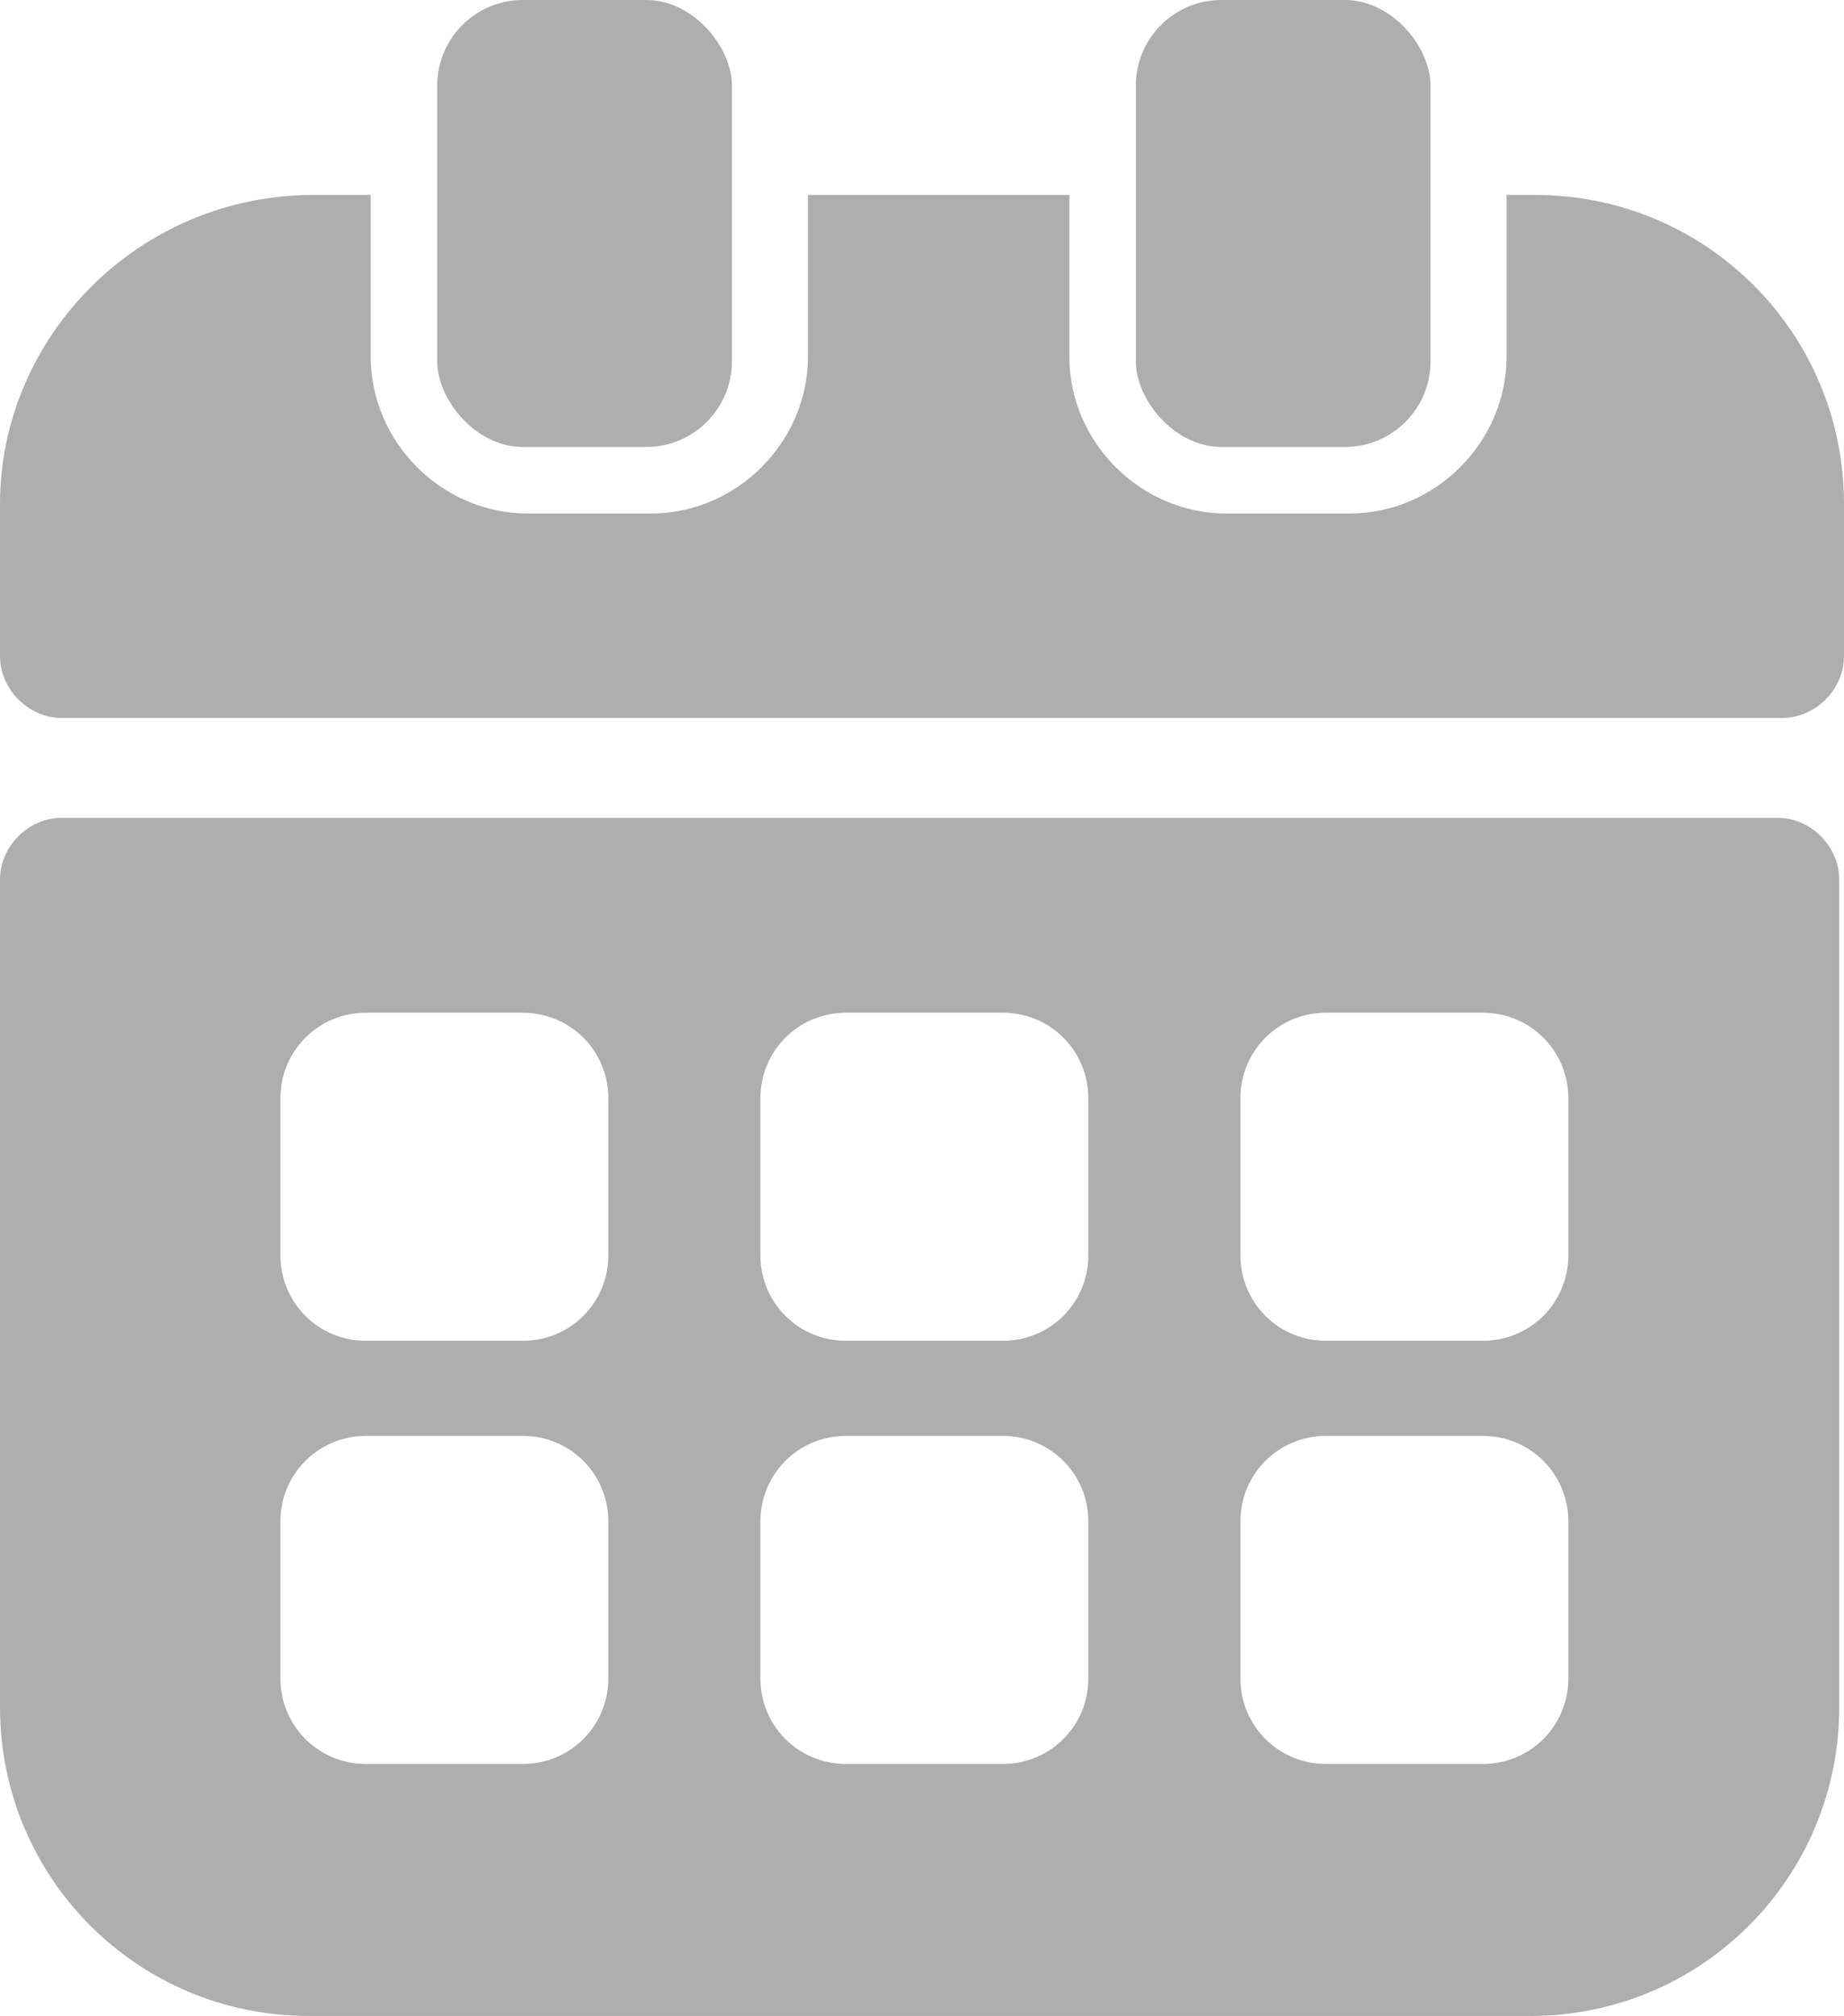 <?xml version="1.0" encoding="UTF-8"?>
<svg id="_レイヤー_1" data-name="レイヤー_1" xmlns="http://www.w3.org/2000/svg" version="1.1" viewBox="0 0 38.8 42.4">
  <!-- Generator: Adobe Illustrator 29.7.1, SVG Export Plug-In . SVG Version: 2.1.1 Build 8)  -->
  <defs>
    <style>
      .st0 {
        fill: #aeaeae;
      }
    </style>
  </defs>
  <rect class="st0" x="9.2" y="0" width="6.2" height="9.4" rx="1.8" ry="1.8"/>
  <rect class="st0" x="23.9" y="0" width="6.2" height="9.4" rx="1.8" ry="1.8"/>
  <path class="st0" d="M32.3,4.1h-.6v3.4c0,1.8-1.5,3.3-3.3,3.3h-2.6c-1.8,0-3.3-1.5-3.3-3.3v-3.4h-5.5v3.4c0,1.8-1.5,3.3-3.3,3.3h-2.6c-1.8,0-3.3-1.5-3.3-3.3v-3.4h-1.2C2.9,4.1,0,7.1,0,10.6v3.2c0,.7.6,1.3,1.3,1.3h36.2c.7,0,1.3-.6,1.3-1.3v-3.2c0-3.6-2.9-6.5-6.5-6.5Z"/>
  <path class="st0" d="M37.5,17.2H1.3c-.7,0-1.3.6-1.3,1.3v17.4c0,3.6,2.9,6.5,6.5,6.5h25.7c3.6,0,6.5-2.9,6.5-6.5v-17.4c0-.7-.6-1.3-1.3-1.3ZM12.8,35.3c0,1-.8,1.8-1.8,1.8h-3.3c-1,0-1.8-.8-1.8-1.8v-3.3c0-1,.8-1.8,1.8-1.8h3.3c1,0,1.8.8,1.8,1.8v3.3ZM12.8,26.4c0,1-.8,1.8-1.8,1.8h-3.3c-1,0-1.8-.8-1.8-1.8v-3.3c0-1,.8-1.8,1.8-1.8h3.3c1,0,1.8.8,1.8,1.8v3.3ZM22.9,35.3c0,1-.8,1.8-1.8,1.8h-3.3c-1,0-1.8-.8-1.8-1.8v-3.3c0-1,.8-1.8,1.8-1.8h3.3c1,0,1.8.8,1.8,1.8v3.3ZM22.9,26.4c0,1-.8,1.8-1.8,1.8h-3.3c-1,0-1.8-.8-1.8-1.8v-3.3c0-1,.8-1.8,1.8-1.8h3.3c1,0,1.8.8,1.8,1.8v3.3ZM33,35.3c0,1-.8,1.8-1.8,1.8h-3.3c-1,0-1.8-.8-1.8-1.8v-3.3c0-1,.8-1.8,1.8-1.8h3.3c1,0,1.8.8,1.8,1.8v3.3ZM33,26.4c0,1-.8,1.8-1.8,1.8h-3.3c-1,0-1.8-.8-1.8-1.8v-3.3c0-1,.8-1.8,1.8-1.8h3.3c1,0,1.8.8,1.8,1.8v3.3Z"/>
</svg>
